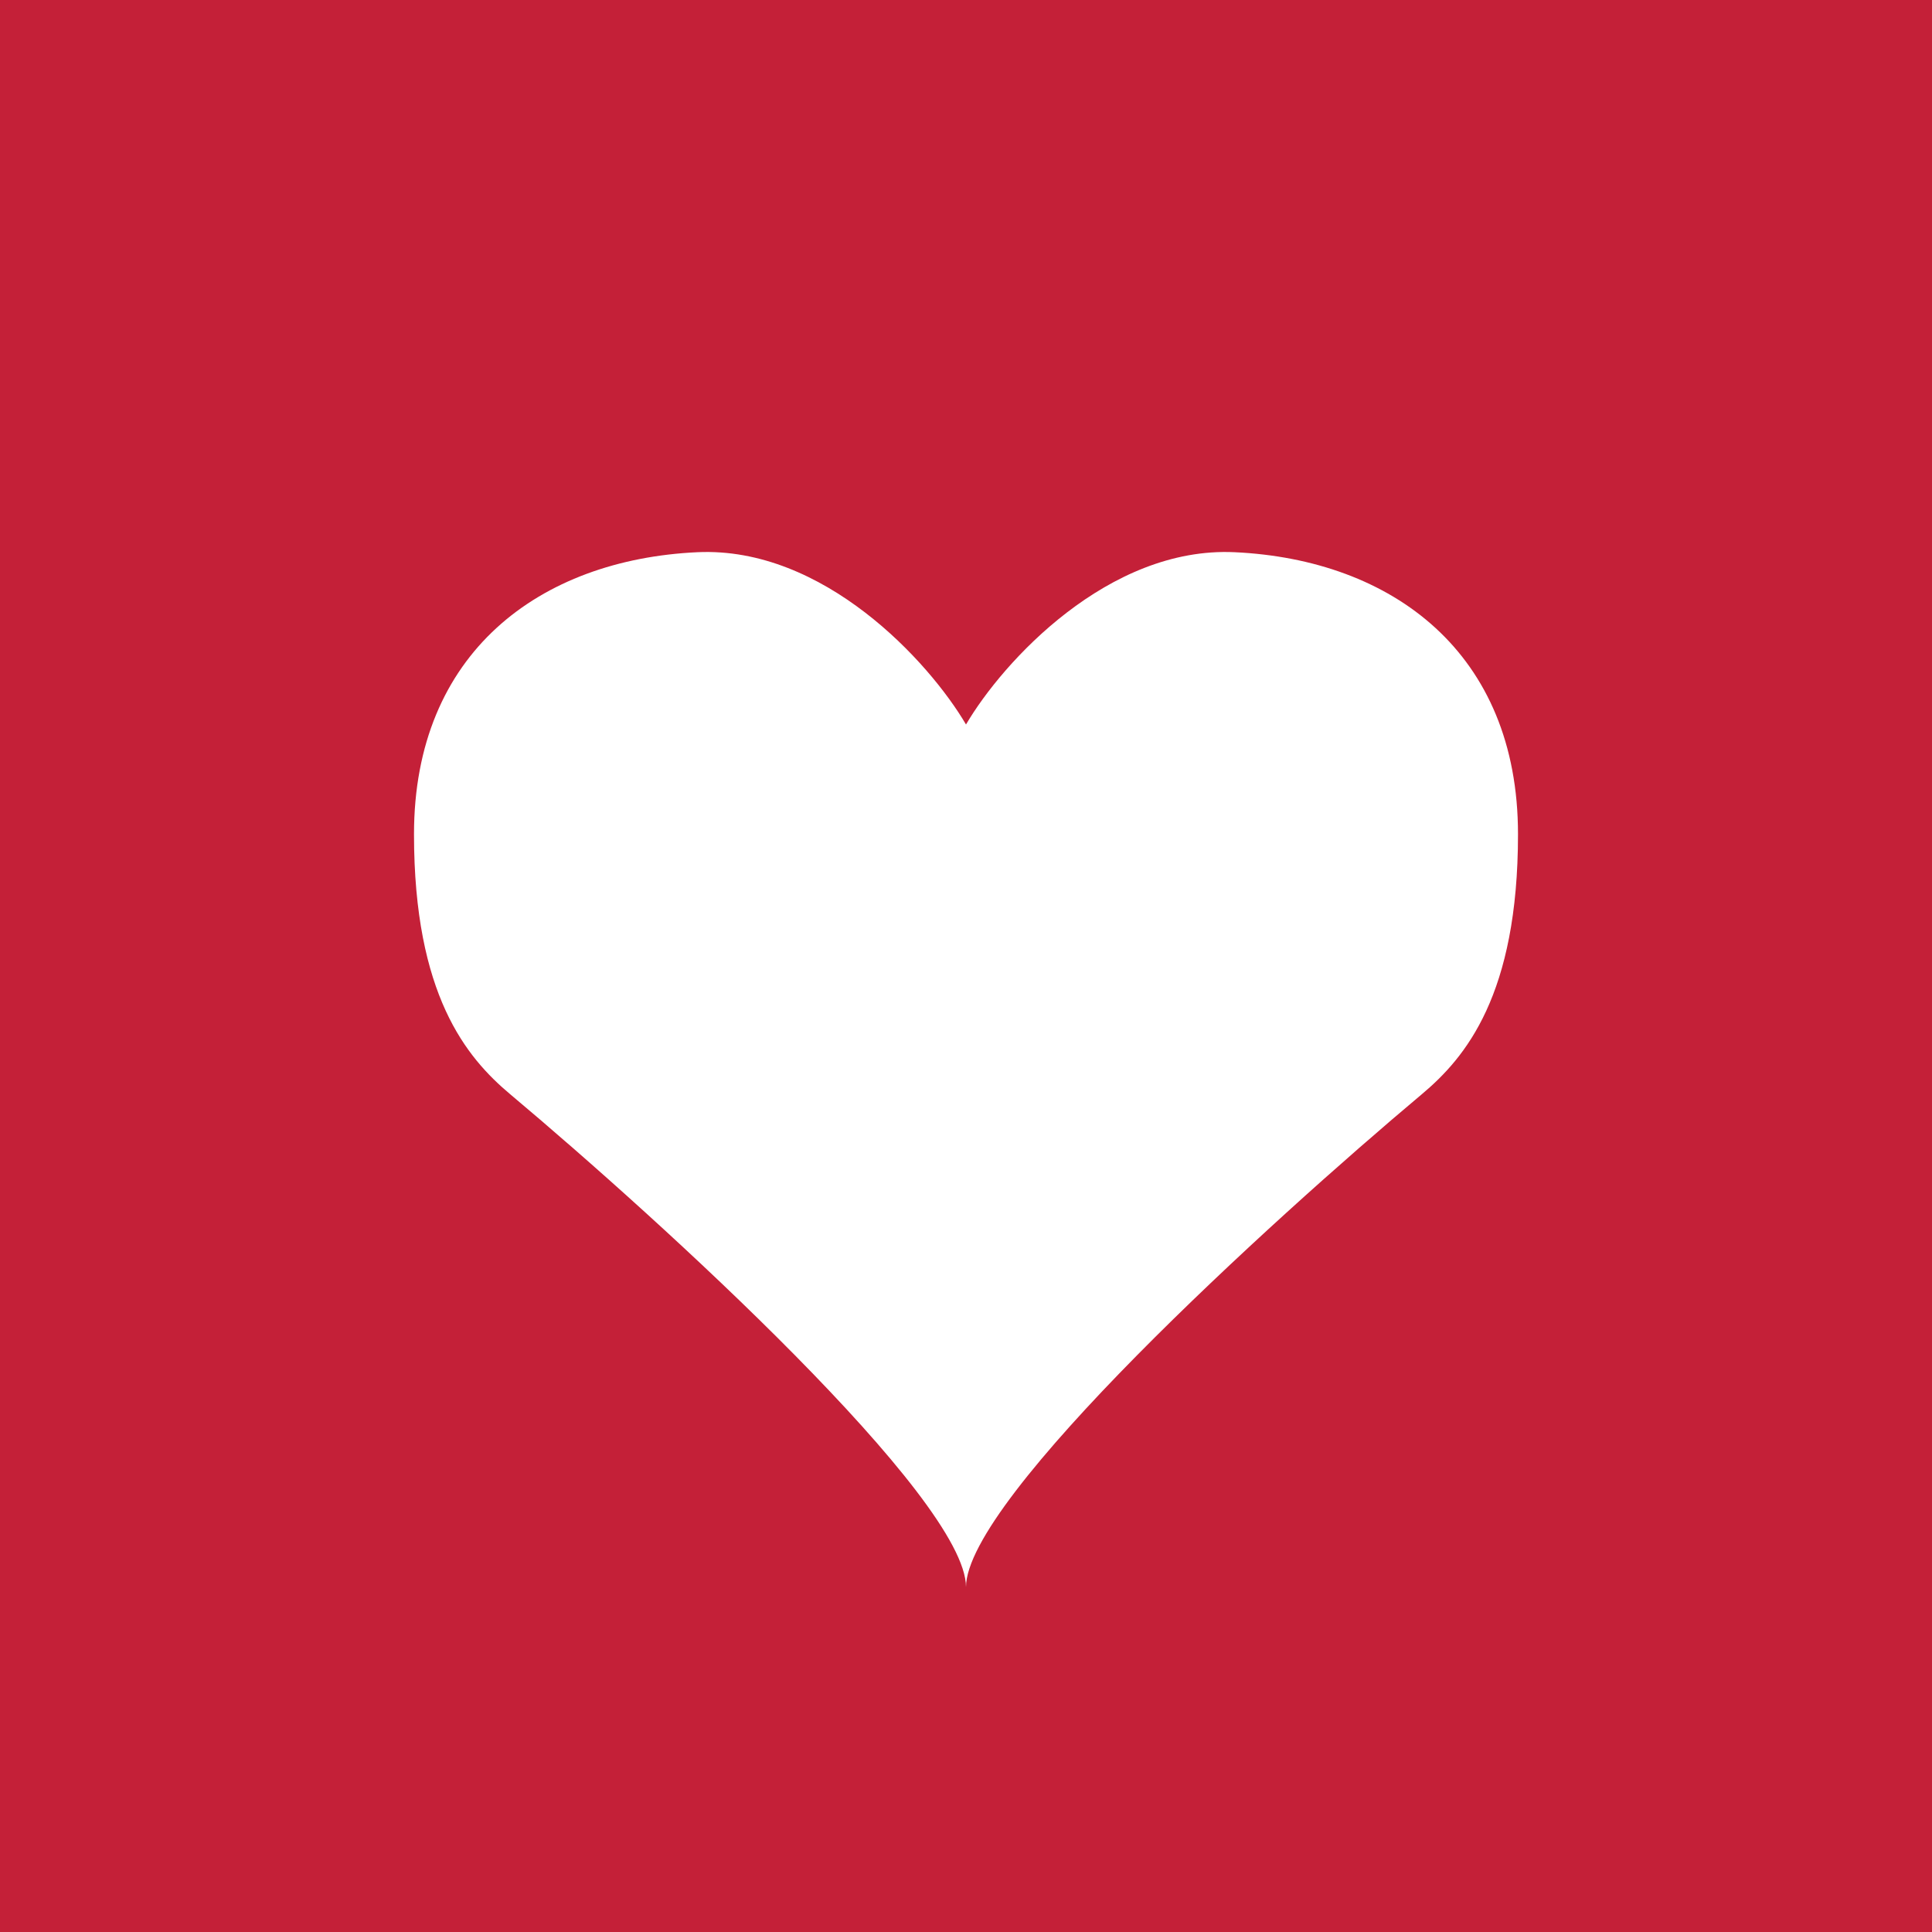 <svg width="56" height="56" xmlns="http://www.w3.org/2000/svg"><path fill="#C42038" d="M0 0h56v56H0z"/><path d="M35.786 16.006C32.129 15.836 29.07 19.176 28 21v25.003c0-2.559 8.81-10.591 13.214-14.288C42.477 30.655 44 28.84 44 24.18c0-5.26-3.643-7.96-8.214-8.174zm-15.572 0c3.657-.17 6.715 3.17 7.786 4.994v25.003c0-2.559-8.81-10.591-13.214-14.288C13.523 30.655 12 28.84 12 24.18c0-5.26 3.643-7.96 8.214-8.174z" fill="#fff"/></svg>